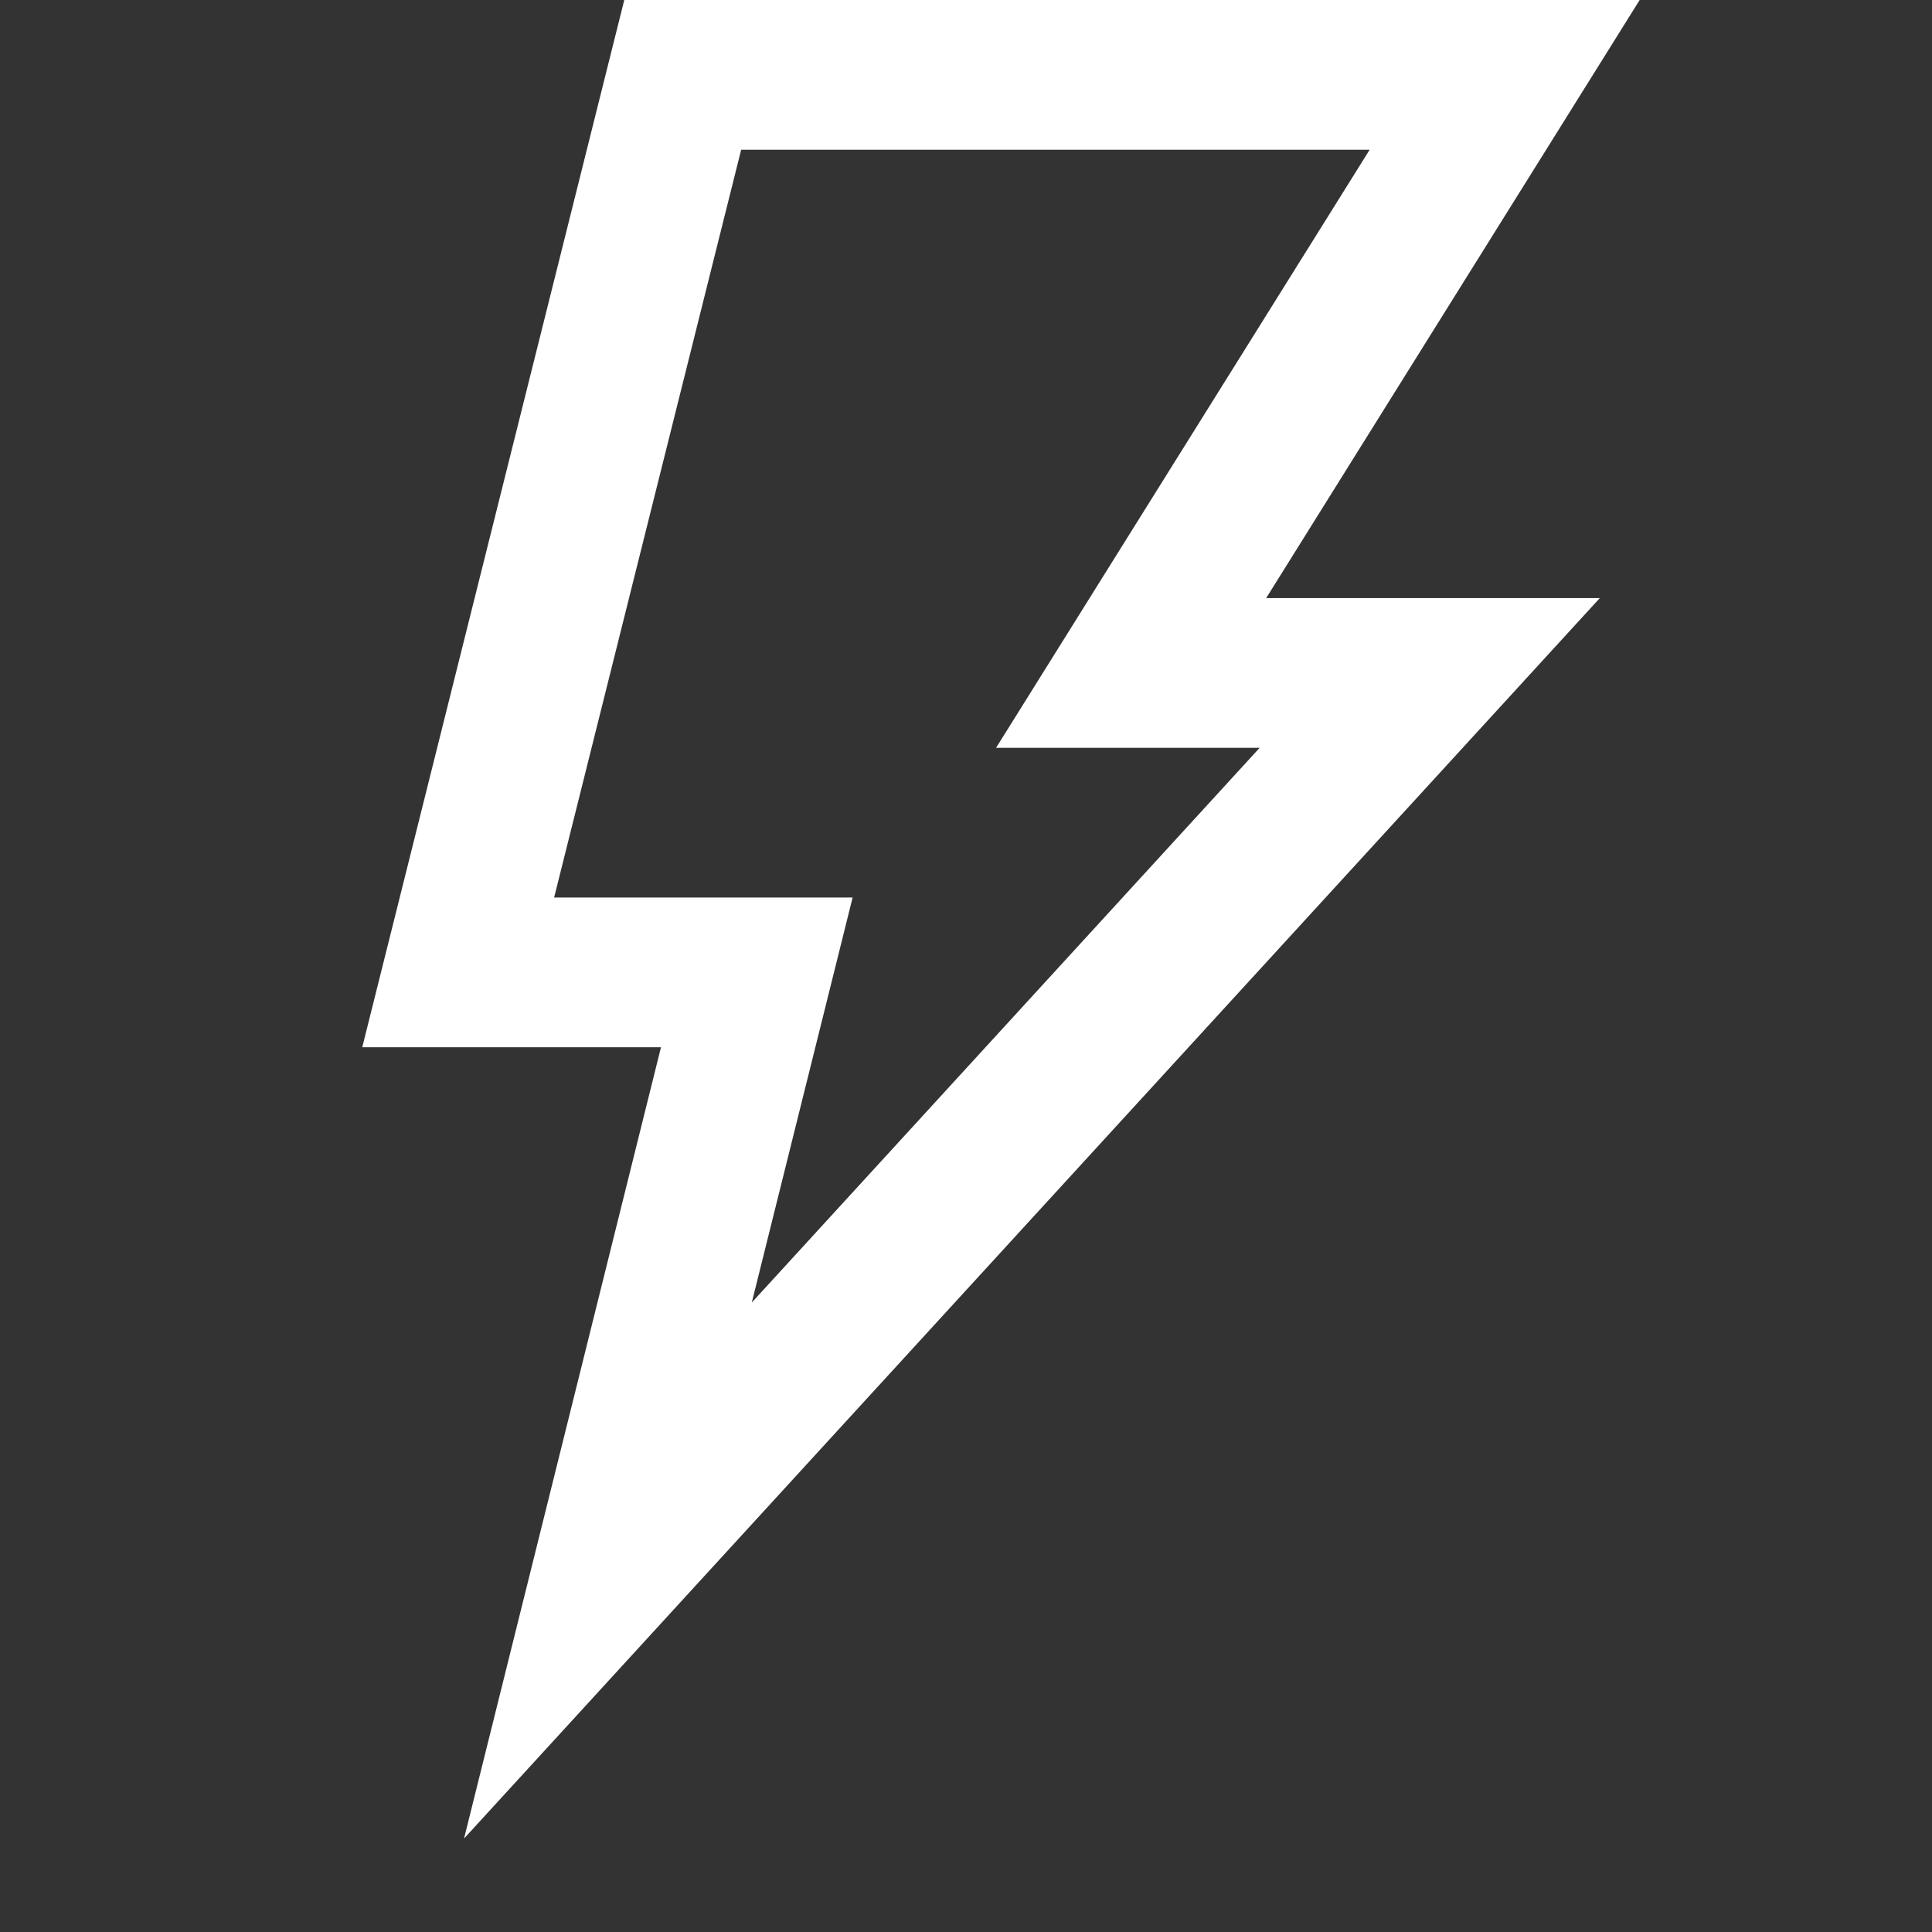 <svg width="16" height="16" viewBox="0 0 16 16" fill="none" xmlns="http://www.w3.org/2000/svg">
<rect x="0" y="0" width="16" height="16" fill="#333333" stroke="none"/>
<path fill-rule="evenodd" clip-rule="evenodd" d="M5.17 0H13.579L10.486 4.953H13.249L3.843 15.226L5.474 8.673H3L5.17 0ZM6.138 1.24L4.589 7.433H7.061L6.226 10.787L10.432 6.193H8.249L11.343 1.24H6.138Z" fill="white"/>
</svg>
